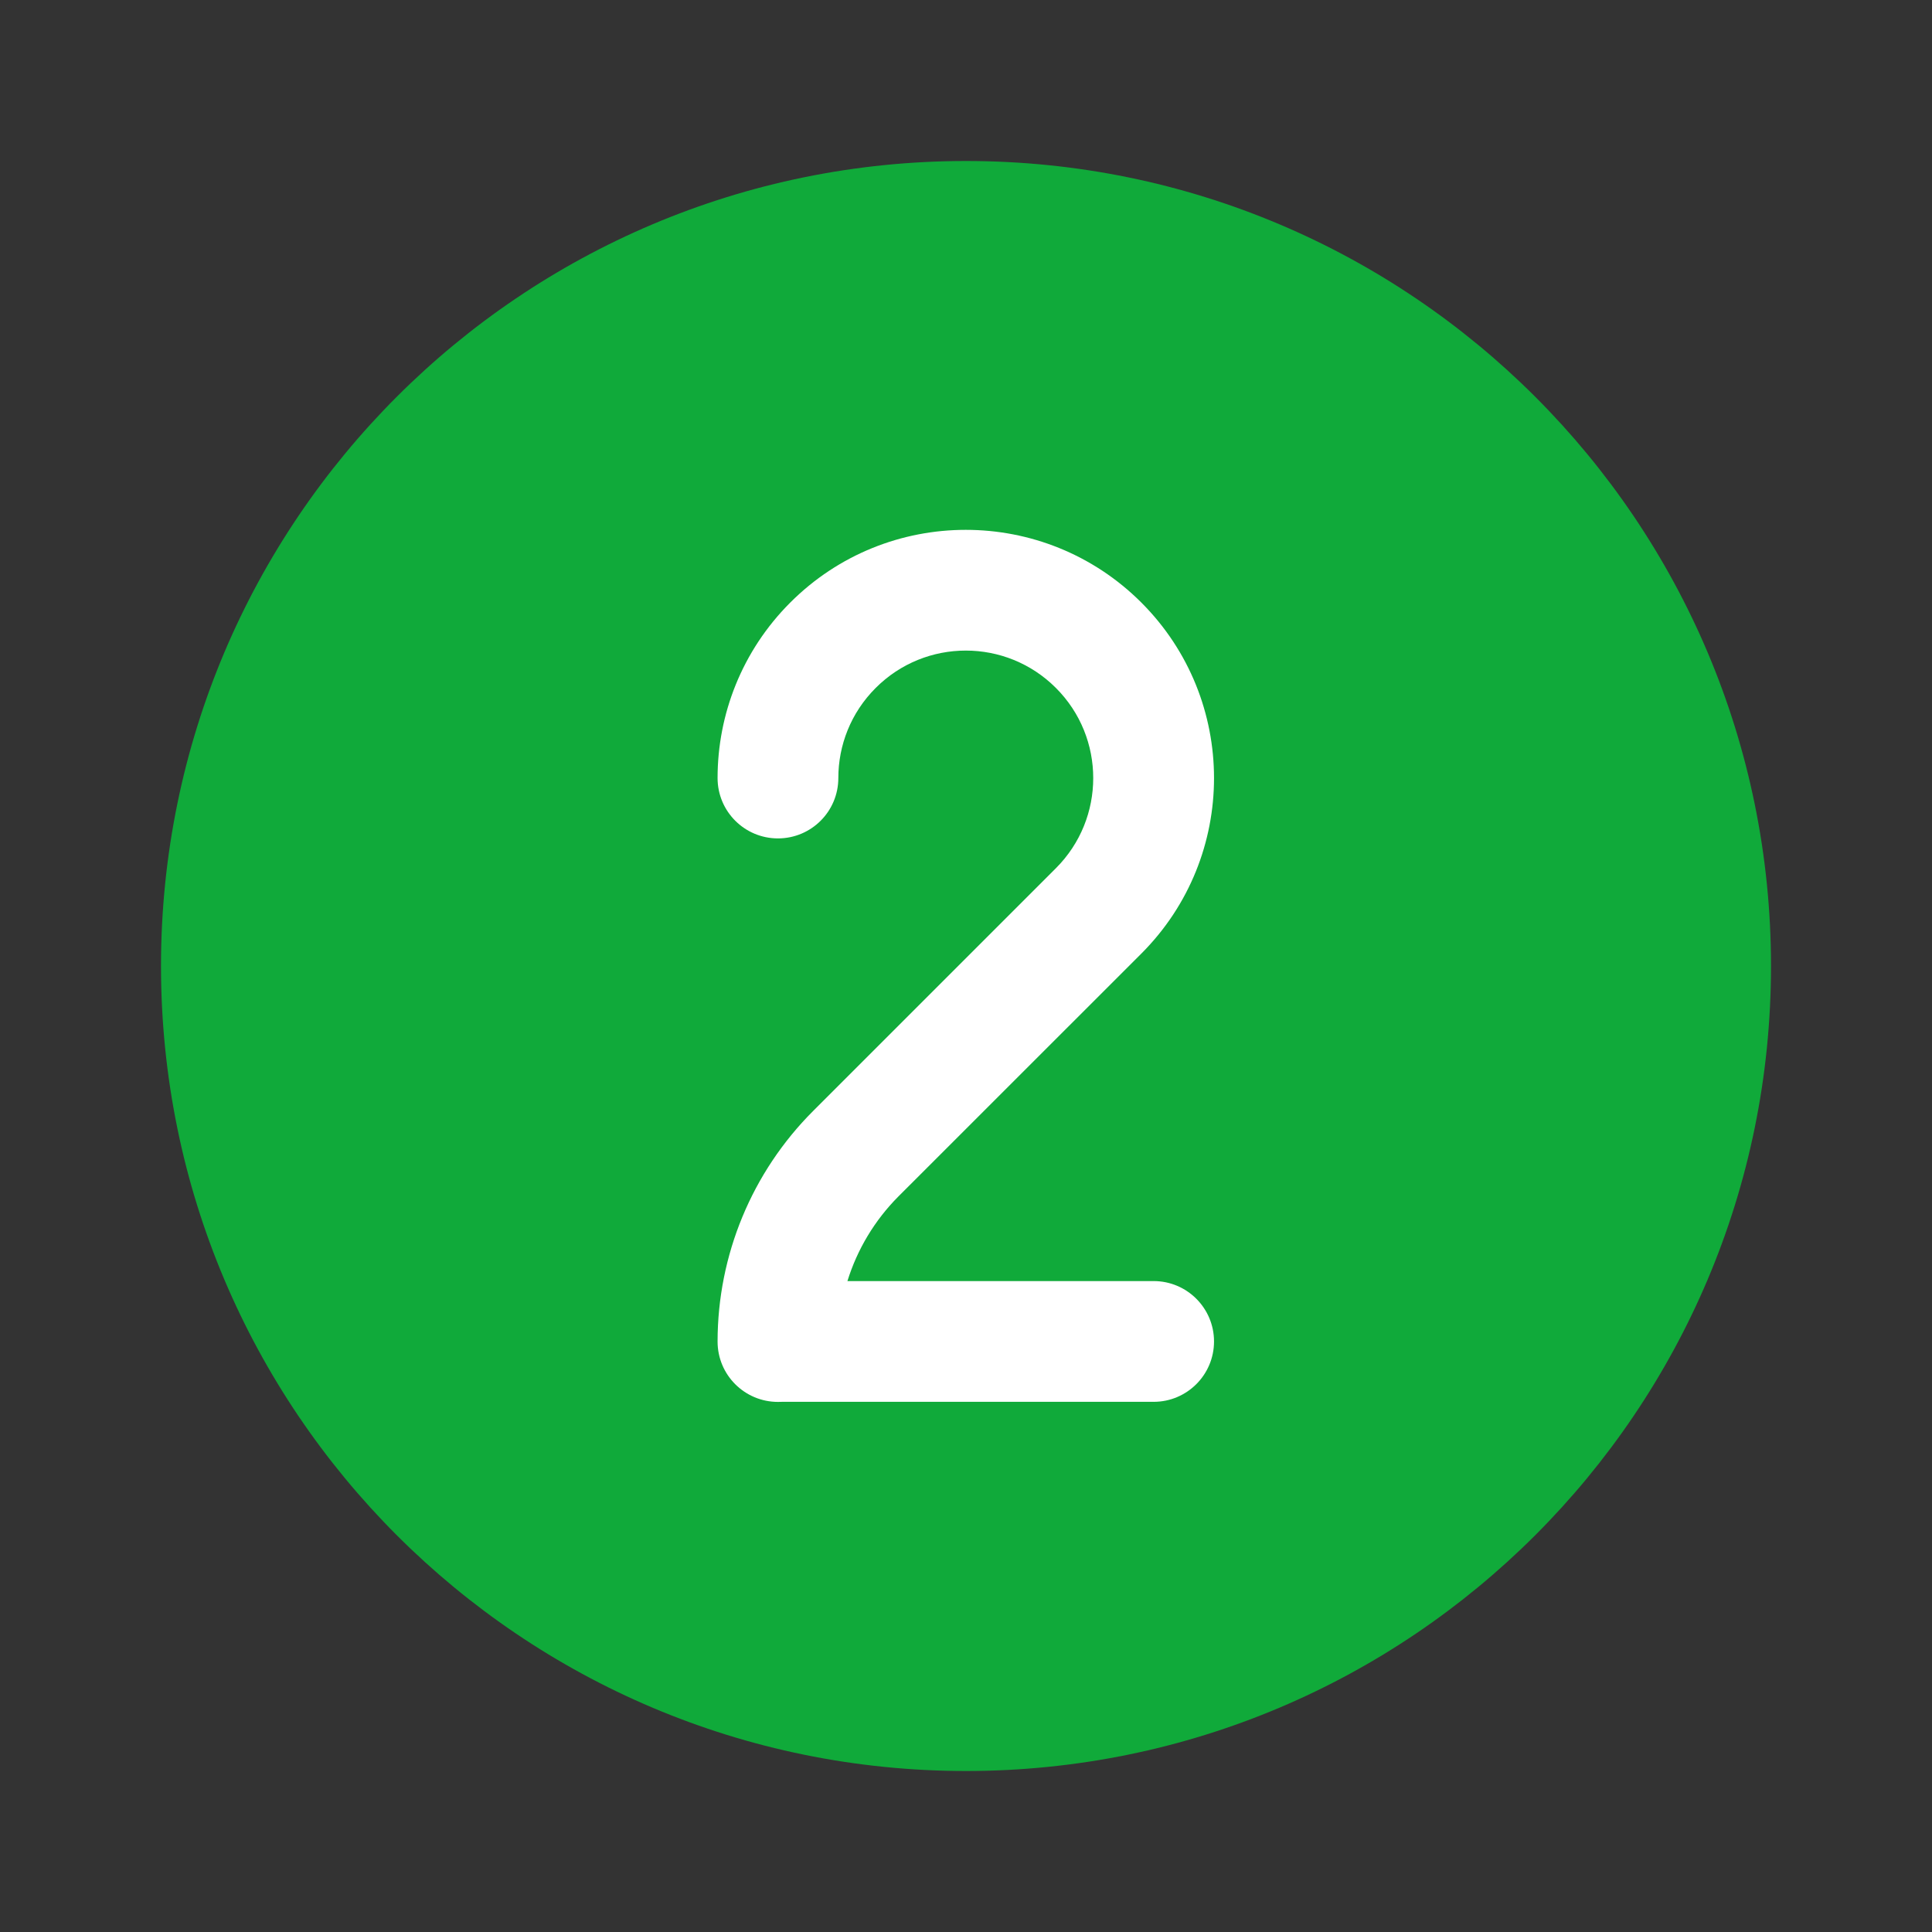 <svg width="24" height="24" viewBox="0 0 24 24" fill="none" xmlns="http://www.w3.org/2000/svg">
<rect x="0" y="0" width="24" height="24" fill="#333333" stroke="none"/>
<path d="M12 22C6.477 22 2 17.523 2 12C2 6.477 6.477 2 12 2C17.523 2 22 6.477 22 12C22 17.523 17.523 22 12 22Z" fill="#10AA3A"/>
<path fill-rule="evenodd" clip-rule="evenodd" d="M13.117 8.546C12.499 7.927 11.496 7.927 10.878 8.546C10.569 8.855 10.414 9.259 10.414 9.665C10.414 10.08 10.078 10.415 9.664 10.415C9.25 10.415 8.914 10.08 8.914 9.665C8.914 8.877 9.215 8.087 9.817 7.485C11.021 6.281 12.973 6.281 14.178 7.485C15.382 8.689 15.382 10.642 14.178 11.846L11.161 14.862C10.865 15.159 10.649 15.521 10.527 15.914H14.331C14.745 15.914 15.081 16.25 15.081 16.664C15.081 17.078 14.745 17.414 14.331 17.414H9.714C9.698 17.415 9.681 17.415 9.664 17.415C9.25 17.415 8.914 17.08 8.914 16.665V16.664C8.915 15.59 9.341 14.561 10.1 13.802L13.117 10.785C13.735 10.167 13.735 9.164 13.117 8.546Z" fill="white"/>
</svg>
